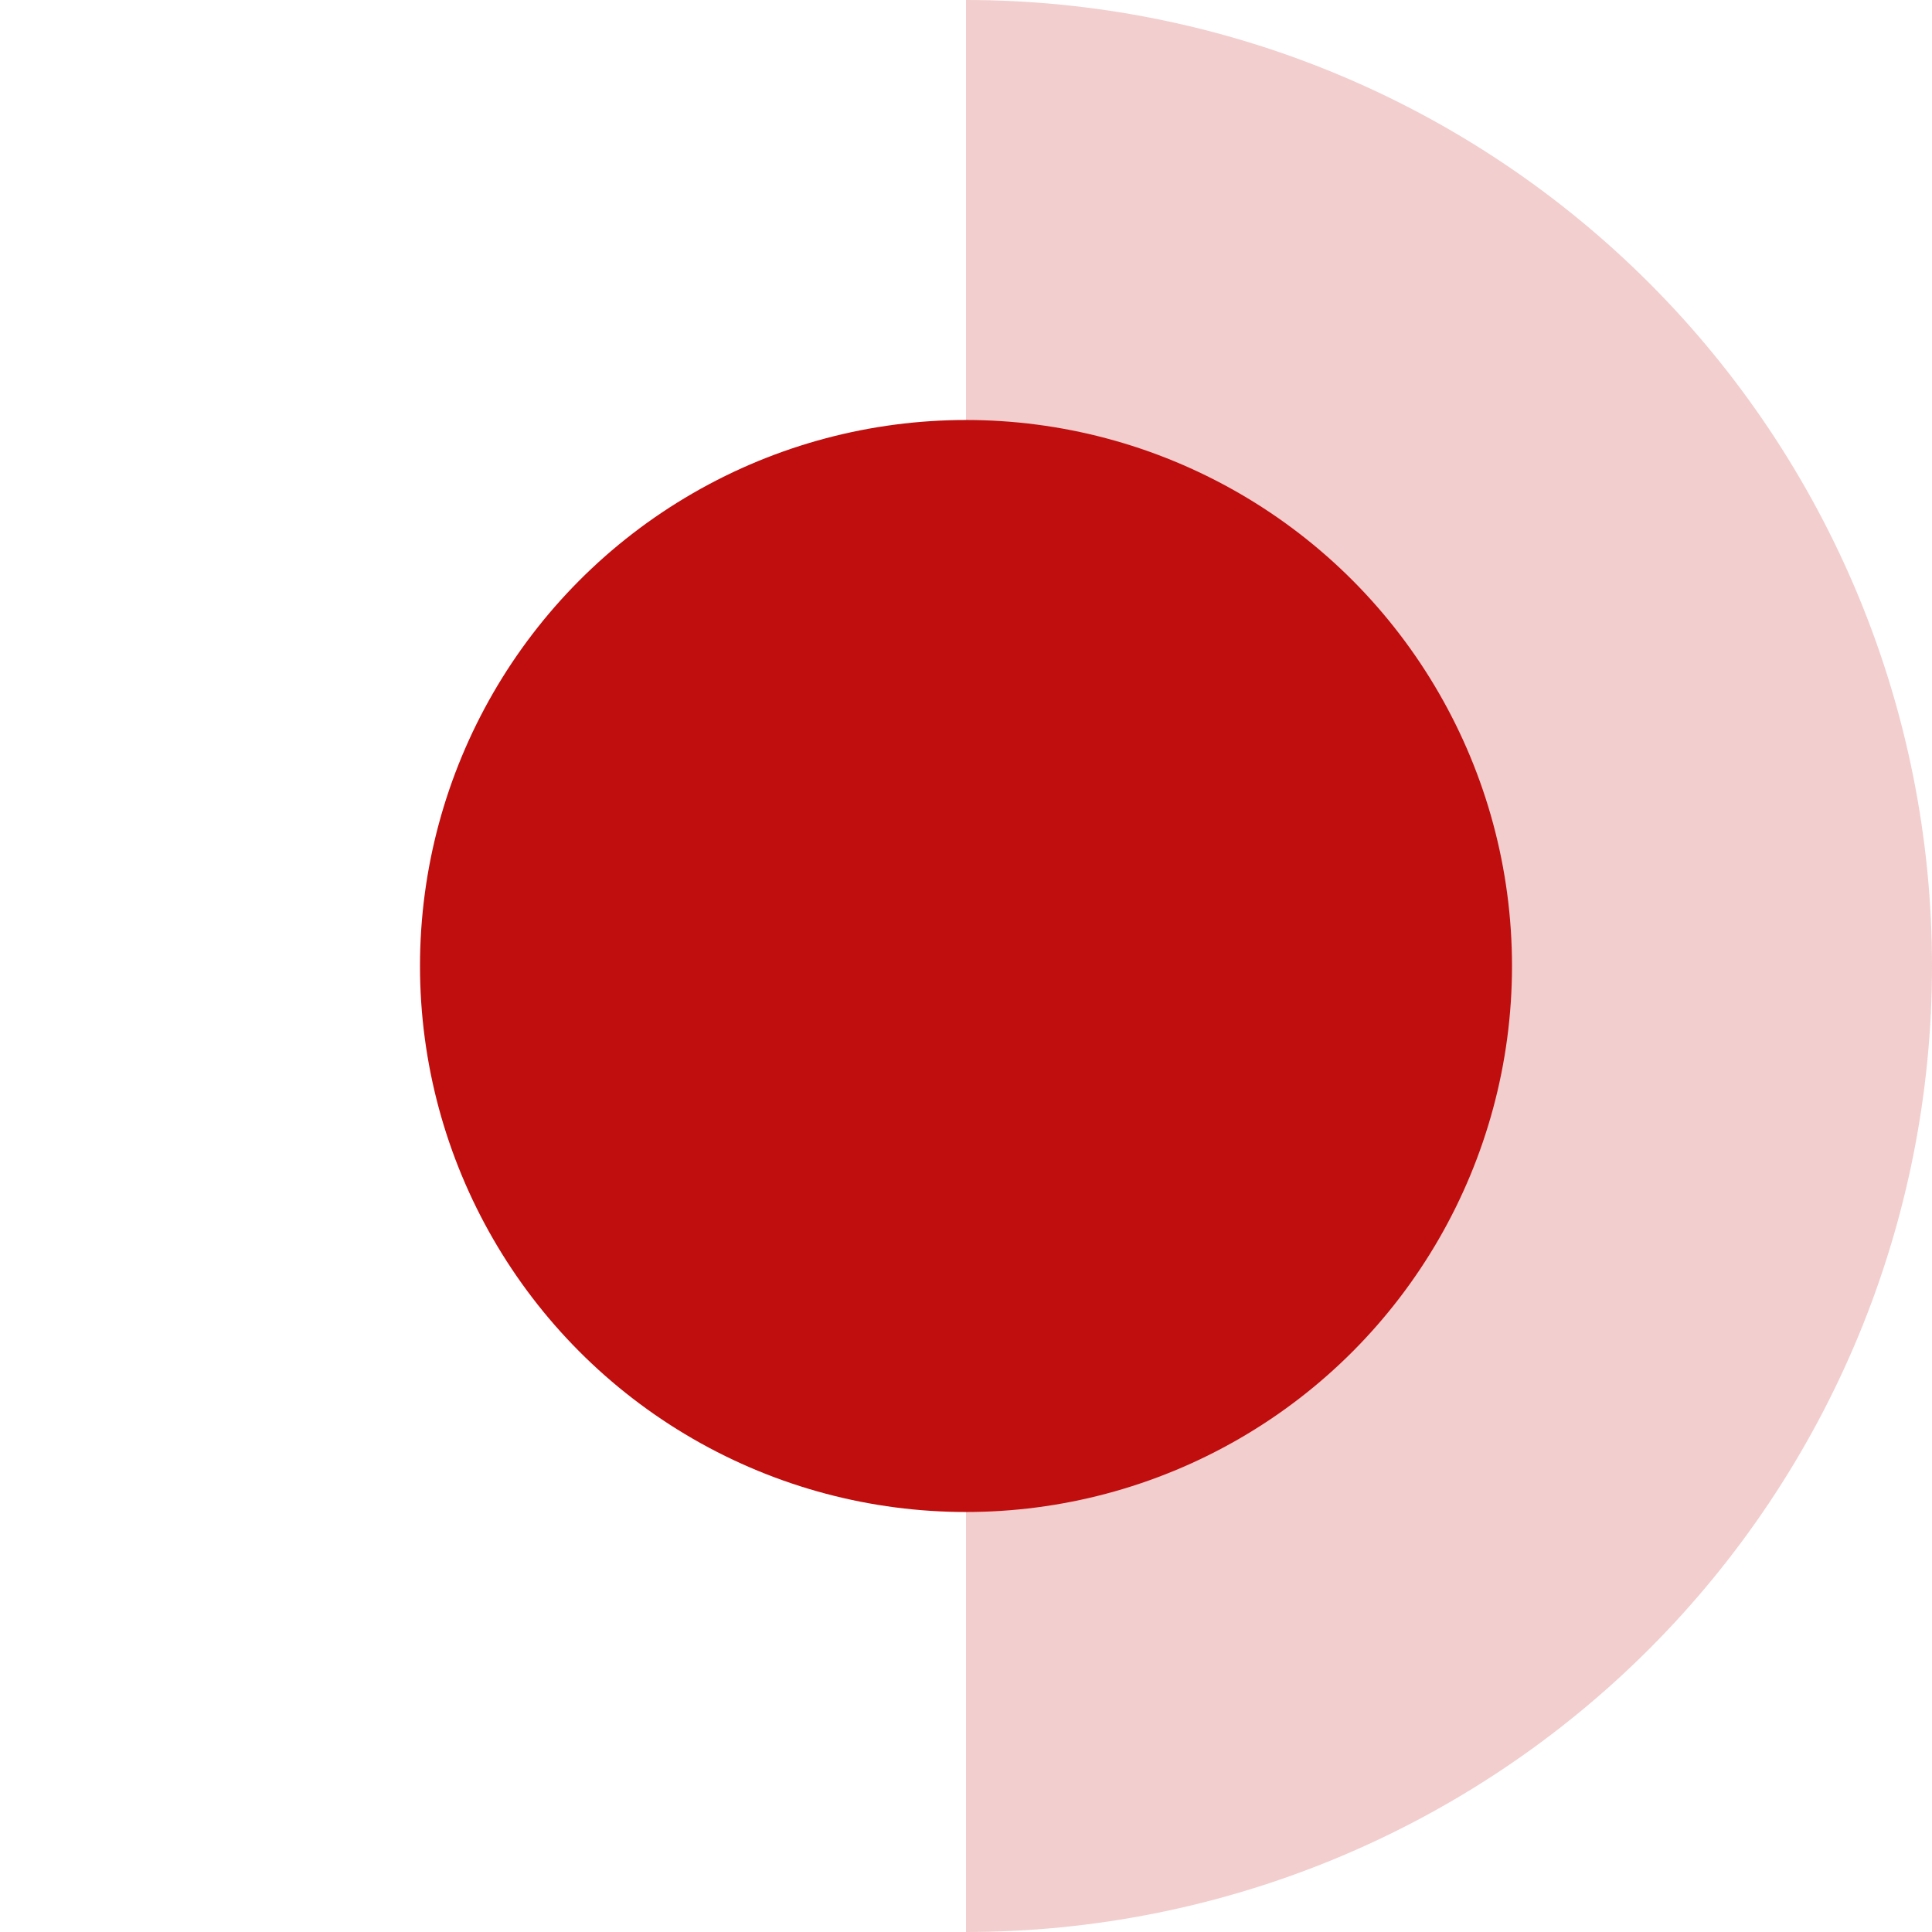 <?xml version="1.0" encoding="UTF-8"?> <svg xmlns="http://www.w3.org/2000/svg" width="23" height="23" viewBox="0 0 23 23" fill="none"> <path opacity="0.2" d="M11.5 -5.02681e-07C13.01 -5.68694e-07 14.506 0.297 15.901 0.875C17.296 1.453 18.564 2.3 19.632 3.368C20.7 4.436 21.547 5.704 22.125 7.099C22.703 8.494 23 9.99 23 11.5C23 13.01 22.703 14.506 22.125 15.901C21.547 17.296 20.7 18.564 19.632 19.632C18.564 20.7 17.296 21.547 15.901 22.125C14.506 22.703 13.01 23 11.5 23L11.5 11.5L11.5 -5.02681e-07Z" fill="#C00D0D"></path> <circle cx="11.5" cy="11.5" r="6.5" fill="#C00D0D"></circle> </svg> 